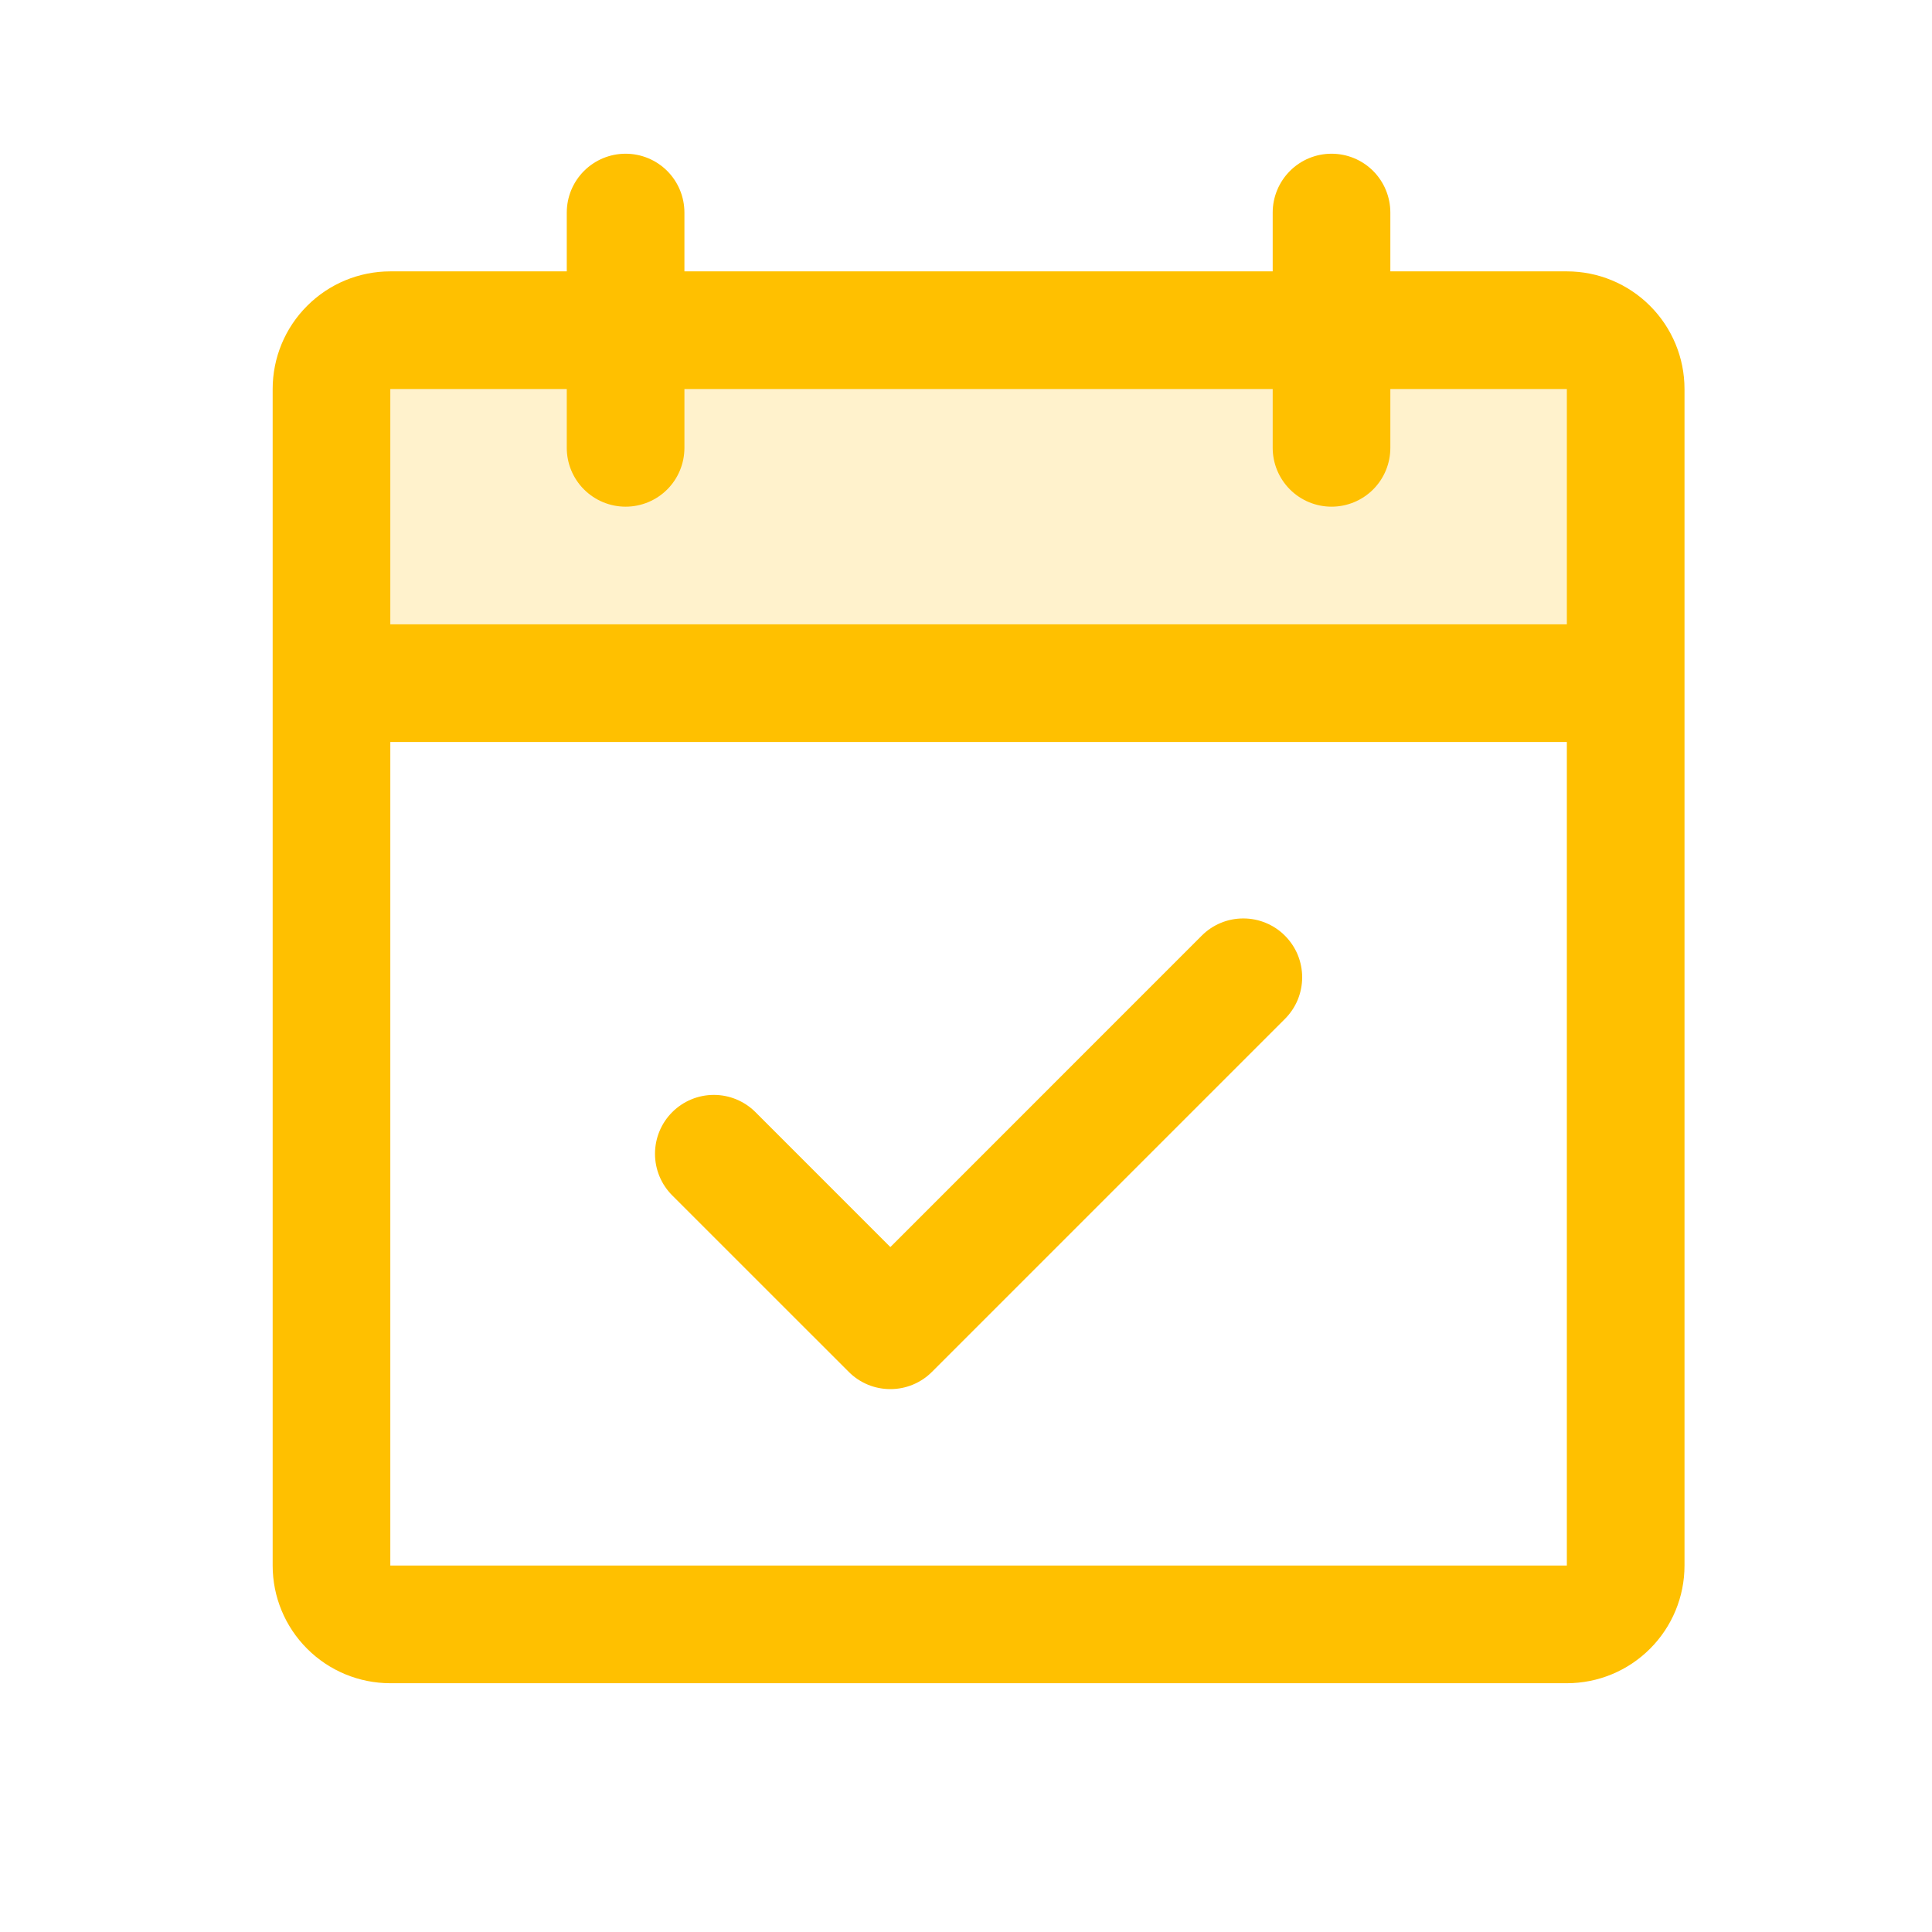 <svg xmlns="http://www.w3.org/2000/svg" width="39" height="39" viewBox="0 0 39 39" fill="none"><path opacity="0.2" d="M32.816 7.853V13.79H6.691V7.853C6.691 7.538 6.817 7.236 7.039 7.013C7.262 6.791 7.564 6.666 7.879 6.666H31.629C31.944 6.666 32.246 6.791 32.469 7.013C32.691 7.236 32.816 7.538 32.816 7.853Z" fill="#FFC000"></path><path d="M31.629 5.478H28.066V4.291C28.066 3.976 27.941 3.674 27.719 3.451C27.496 3.228 27.194 3.103 26.879 3.103C26.564 3.103 26.262 3.228 26.039 3.451C25.817 3.674 25.691 3.976 25.691 4.291V5.478H13.816V4.291C13.816 3.976 13.691 3.674 13.469 3.451C13.246 3.228 12.944 3.103 12.629 3.103C12.314 3.103 12.012 3.228 11.789 3.451C11.566 3.674 11.441 3.976 11.441 4.291V5.478H7.879C7.249 5.478 6.645 5.728 6.2 6.174C5.754 6.619 5.504 7.223 5.504 7.853V31.603C5.504 32.233 5.754 32.837 6.2 33.282C6.645 33.728 7.249 33.978 7.879 33.978H31.629C32.259 33.978 32.863 33.728 33.308 33.282C33.754 32.837 34.004 32.233 34.004 31.603V7.853C34.004 7.223 33.754 6.619 33.308 6.174C32.863 5.728 32.259 5.478 31.629 5.478ZM11.441 7.853V9.041C11.441 9.355 11.566 9.658 11.789 9.88C12.012 10.103 12.314 10.228 12.629 10.228C12.944 10.228 13.246 10.103 13.469 9.88C13.691 9.658 13.816 9.355 13.816 9.041V7.853H25.691V9.041C25.691 9.355 25.817 9.658 26.039 9.88C26.262 10.103 26.564 10.228 26.879 10.228C27.194 10.228 27.496 10.103 27.719 9.88C27.941 9.658 28.066 9.355 28.066 9.041V7.853H31.629V12.603H7.879V7.853H11.441ZM31.629 31.603H7.879V14.978H31.629V31.603ZM25.938 18.888C26.048 18.998 26.136 19.129 26.196 19.273C26.255 19.417 26.286 19.572 26.286 19.728C26.286 19.884 26.255 20.039 26.196 20.183C26.136 20.327 26.048 20.458 25.938 20.568L18.813 27.693C18.703 27.804 18.572 27.891 18.427 27.951C18.283 28.011 18.129 28.041 17.973 28.041C17.817 28.041 17.662 28.011 17.518 27.951C17.374 27.891 17.243 27.804 17.133 27.693L13.57 24.131C13.347 23.908 13.222 23.606 13.222 23.291C13.222 22.975 13.347 22.673 13.57 22.45C13.793 22.227 14.095 22.102 14.41 22.102C14.725 22.102 15.027 22.227 15.25 22.45L17.973 25.174L24.258 18.888C24.368 18.777 24.499 18.69 24.643 18.63C24.787 18.57 24.942 18.54 25.098 18.54C25.254 18.54 25.408 18.57 25.552 18.63C25.697 18.69 25.828 18.777 25.938 18.888Z" fill="#FFC000"></path></svg>